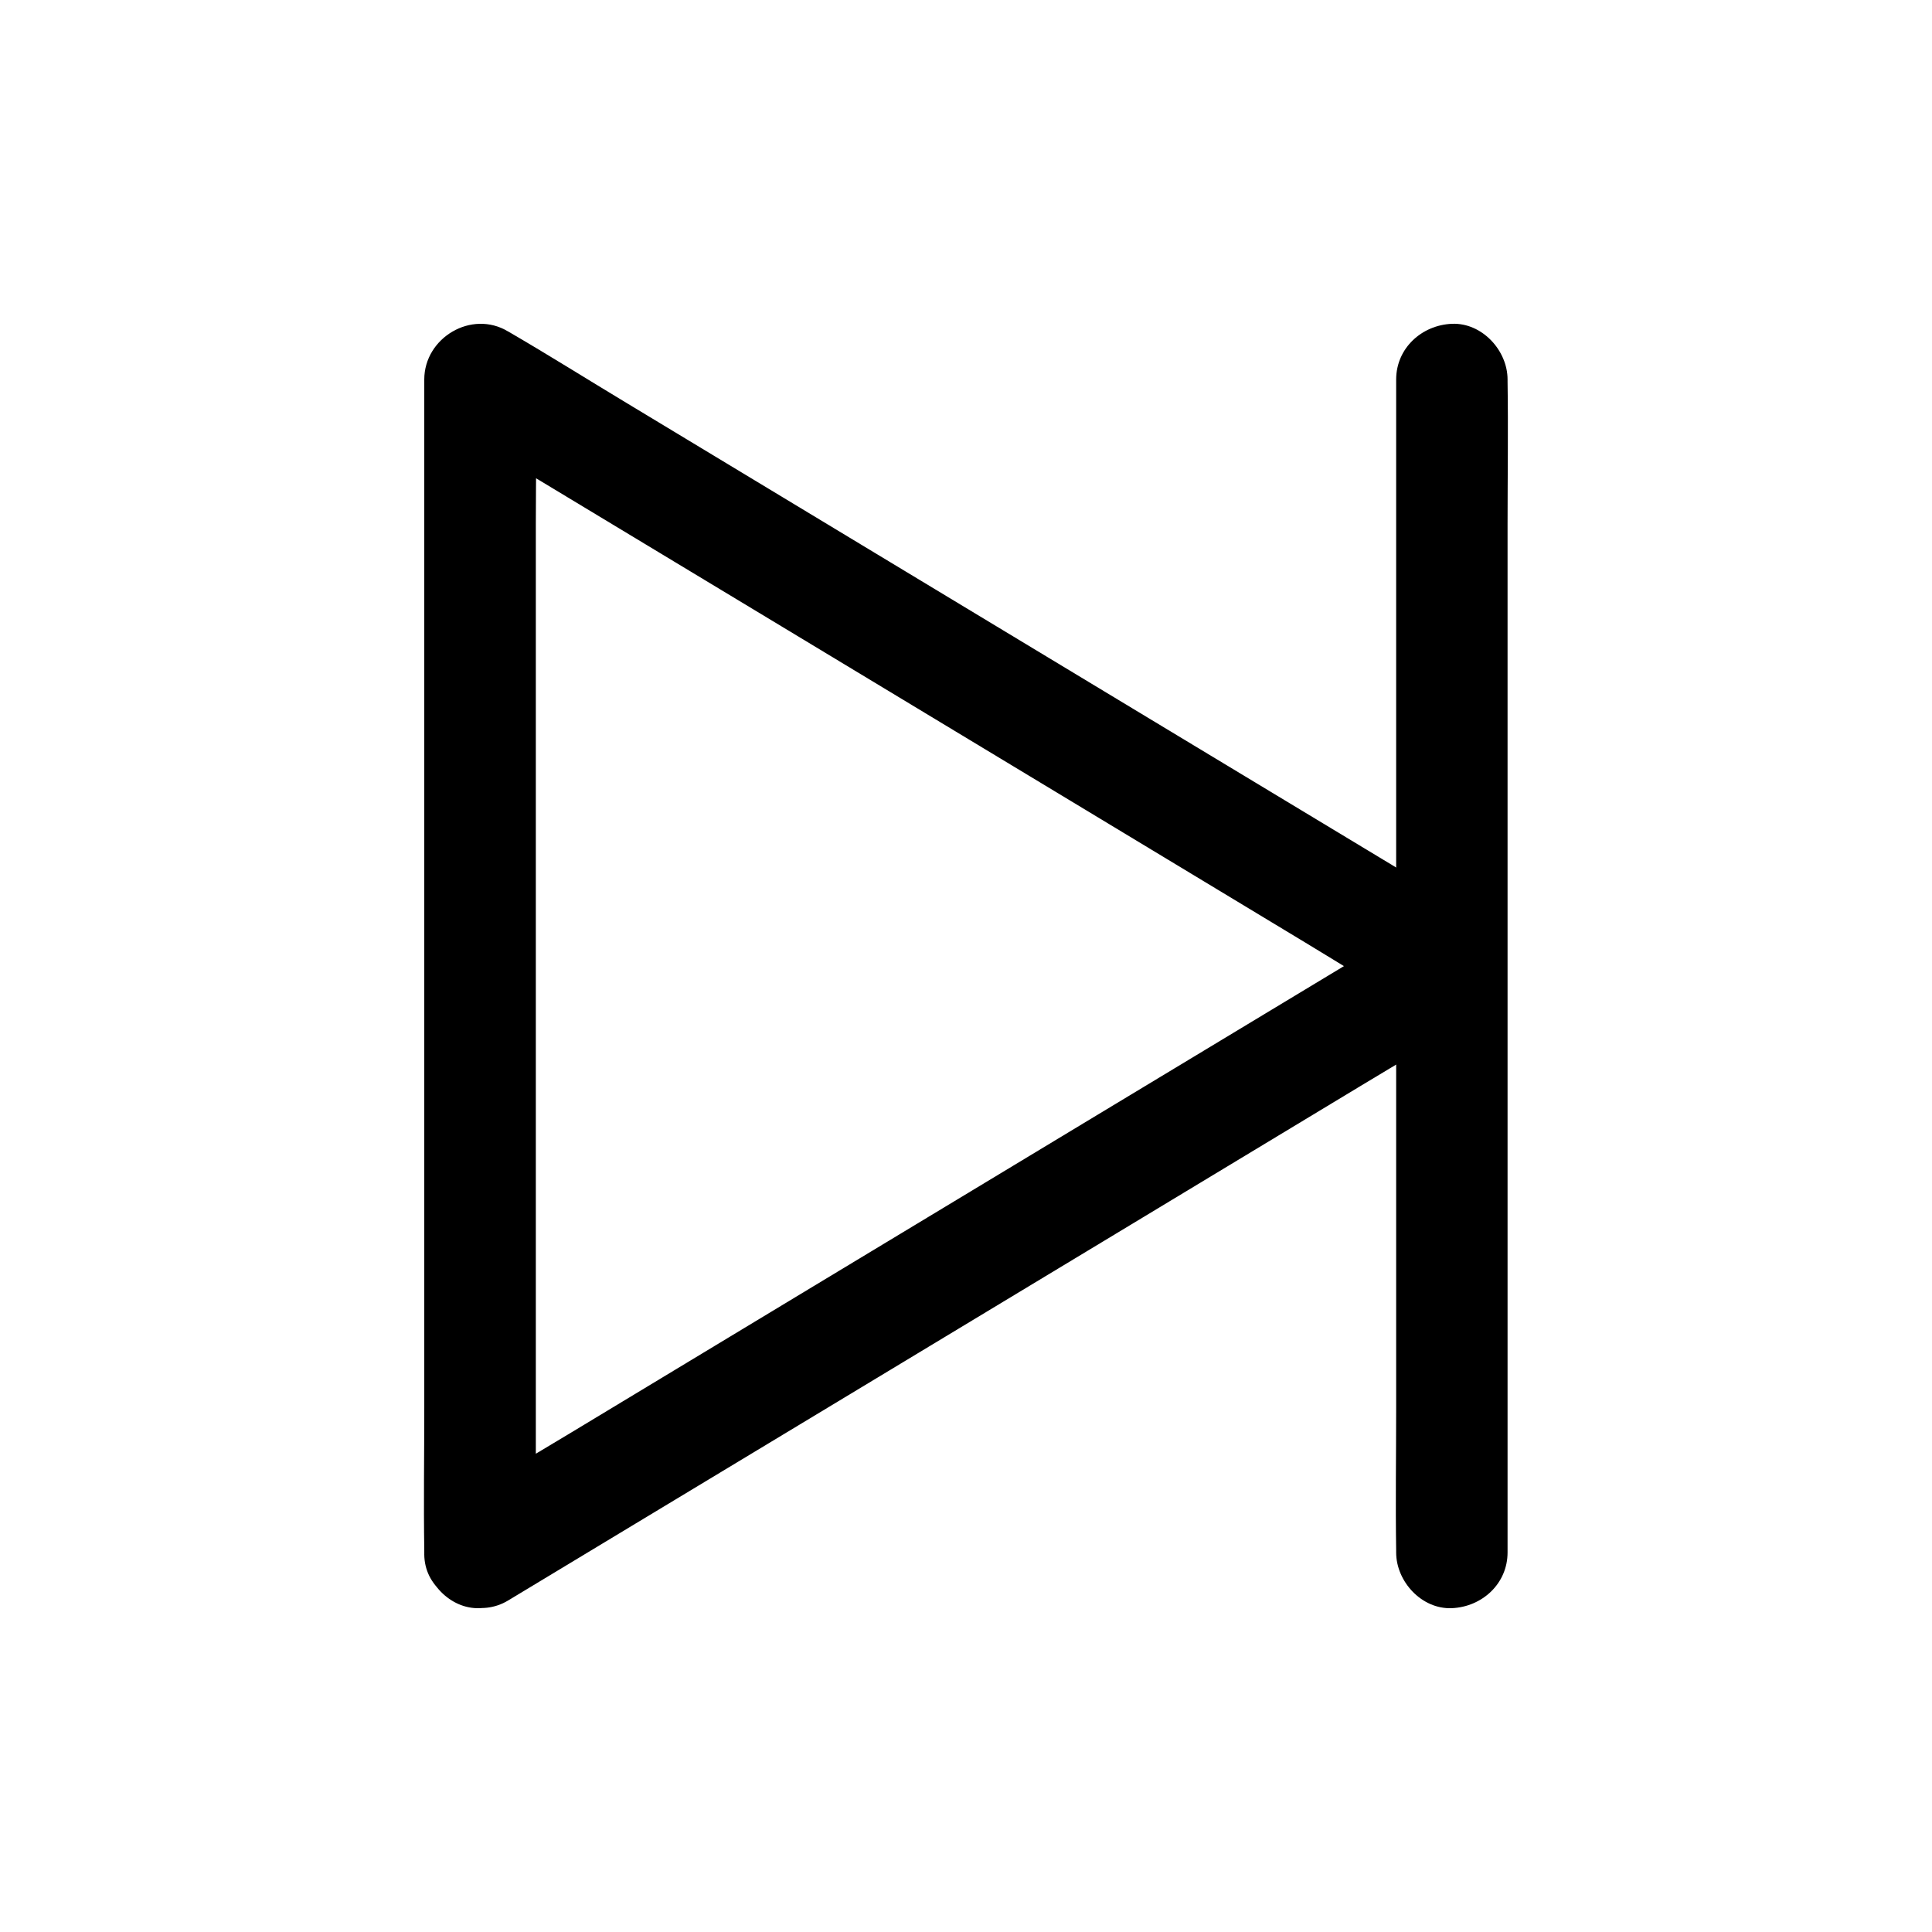 <?xml version="1.0" encoding="UTF-8"?>
<!-- Uploaded to: ICON Repo, www.iconrepo.com, Generator: ICON Repo Mixer Tools -->
<svg fill="#000000" width="800px" height="800px" version="1.1" viewBox="144 144 512 512" xmlns="http://www.w3.org/2000/svg">
 <g>
  <path d="m286 555.42v-30.898-74.195-89.789-77.637c0-12.594 0.297-25.191 0-37.785v-0.543c-7.379 4.231-14.809 8.512-22.188 12.742 8.562 5.164 17.121 10.332 25.684 15.5 20.566 12.398 41.082 24.797 61.648 37.195 24.797 14.957 49.543 29.914 74.34 44.871 21.402 12.941 42.805 25.828 64.207 38.77 10.383 6.25 20.664 12.793 31.191 18.844 0.148 0.098 0.297 0.195 0.441 0.246v-25.484c-8.562 5.164-17.121 10.332-25.684 15.5-20.566 12.398-41.082 24.797-61.648 37.195-24.793 15-49.59 29.91-74.336 44.867-21.402 12.941-42.805 25.828-64.207 38.77-10.43 6.297-20.91 12.398-31.242 18.844-0.148 0.098-0.297 0.195-0.441 0.246-6.594 3.984-9.645 13.43-5.312 20.172 4.281 6.641 13.137 9.543 20.172 5.312 8.562-5.164 17.121-10.332 25.684-15.5 20.566-12.398 41.082-24.797 61.648-37.195 24.797-14.957 49.543-29.914 74.34-44.871 21.402-12.941 42.805-25.828 64.207-38.77 10.383-6.297 20.91-12.398 31.191-18.844 0.148-0.098 0.297-0.195 0.441-0.246 9.543-5.758 9.543-19.73 0-25.484-8.562-5.164-17.121-10.332-25.684-15.5-20.566-12.398-41.082-24.797-61.648-37.195-24.797-14.957-49.543-29.914-74.34-44.871-21.402-12.941-42.805-25.828-64.207-38.77-10.383-6.25-20.715-12.742-31.191-18.844-0.148-0.098-0.297-0.195-0.441-0.246-9.645-5.805-22.188 1.672-22.188 12.742v30.898 74.195 89.789 77.637c0 12.594-0.195 25.191 0 37.785v0.543c0 7.723 6.789 15.105 14.762 14.762 8.062-0.344 14.801-6.492 14.801-14.758z"/>
  <path d="m543.52 555.42v-30.898-74.195-89.789-77.637c0-12.594 0.195-25.191 0-37.785v-0.543c0-7.723-6.789-15.105-14.762-14.762-8.02 0.344-14.762 6.496-14.762 14.762v30.898 74.195 89.789 77.637c0 12.594-0.195 25.191 0 37.785v0.543c0 7.723 6.789 15.105 14.762 14.762 8.02-0.348 14.762-6.496 14.762-14.762z"/>
 </g>
</svg>